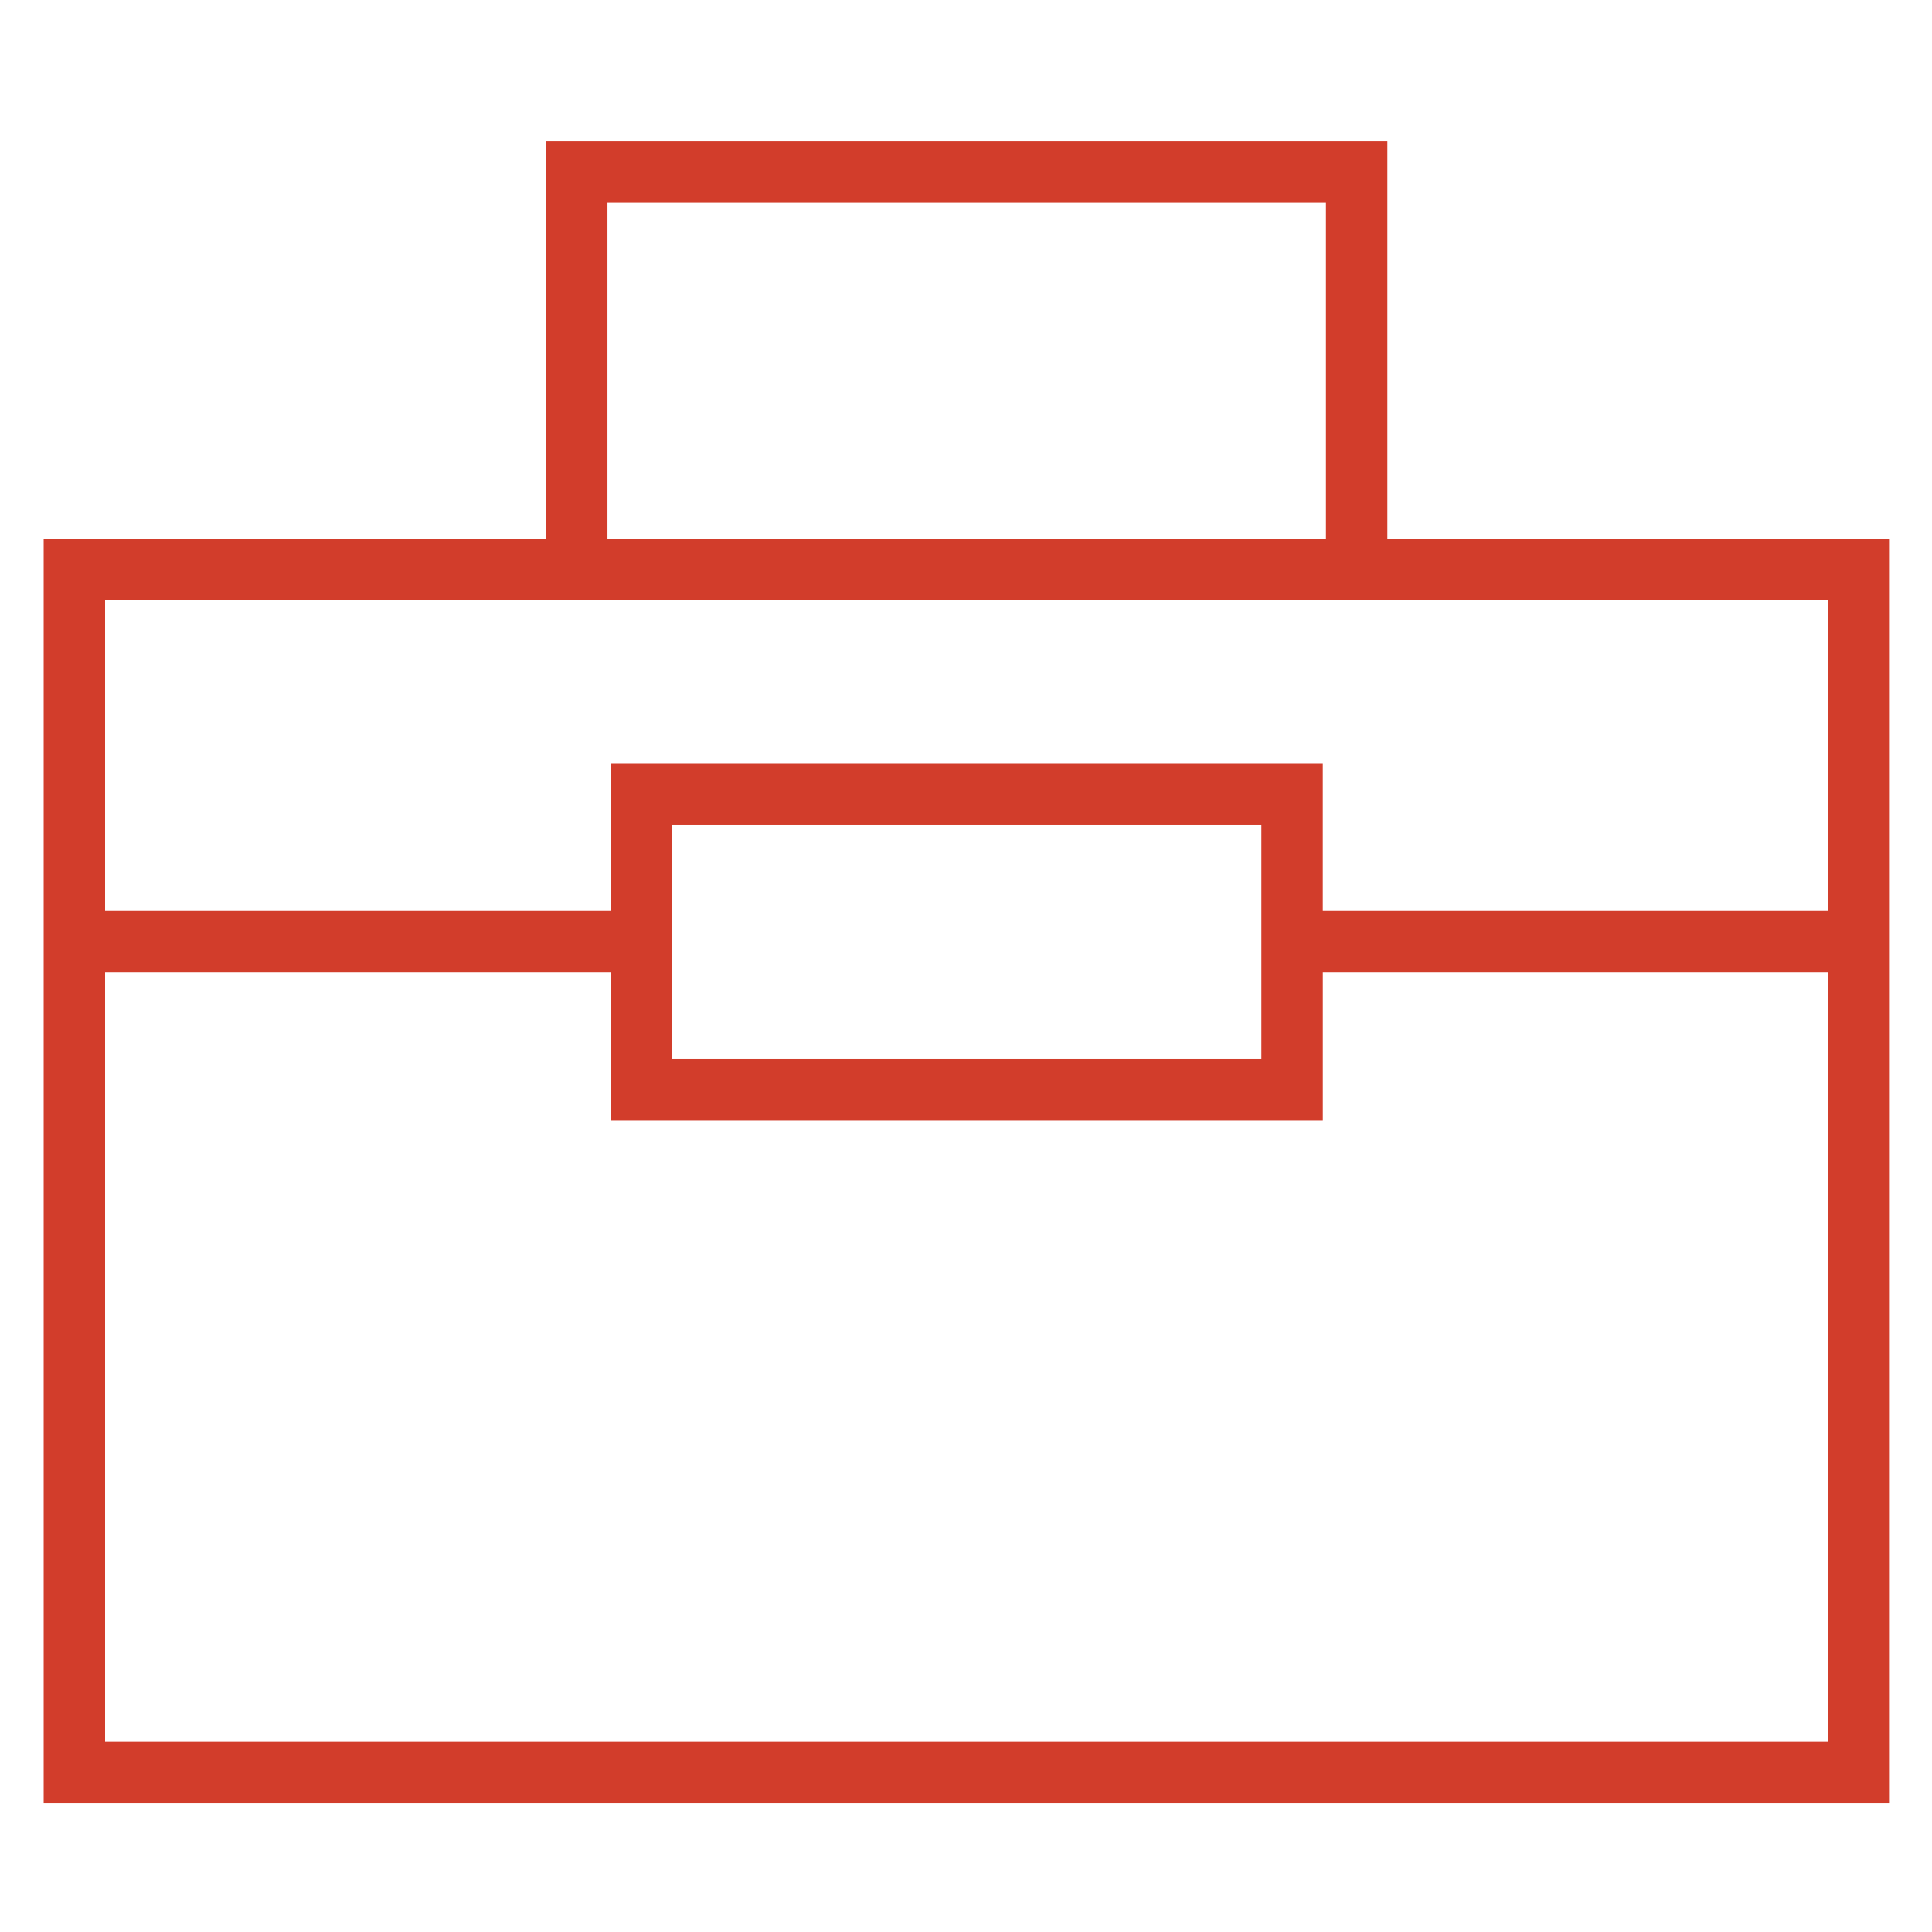 <?xml version="1.0" encoding="utf-8"?>
<!-- Generator: Adobe Illustrator 14.0.0, SVG Export Plug-In . SVG Version: 6.00 Build 43363)  -->
<!DOCTYPE svg PUBLIC "-//W3C//DTD SVG 1.1//EN" "http://www.w3.org/Graphics/SVG/1.1/DTD/svg11.dtd">
<svg version="1.1" id="Layer_2" xmlns="http://www.w3.org/2000/svg" xmlns:xlink="http://www.w3.org/1999/xlink" x="0px" y="0px"
	 width="90px" height="90px" viewBox="0 0 90 90" enable-background="new 0 0 90 90" xml:space="preserve">
<path fill="#D23D2B" d="M64.629,25.105V6.591H25.436v18.514H2.034V83.99h86V25.105H64.629z M28.298,9.453h33.47v15.652h-33.47V9.453
	z M85.172,27.967v14.468H61.621v-6.885H28.444v6.885H4.896V27.967H85.172z M58.76,38.411v10.908H31.306V38.411H58.76z M4.896,81.131
	V45.296h23.549v6.884h33.177v-6.884h23.551v35.835H4.896z"/>
</svg>
